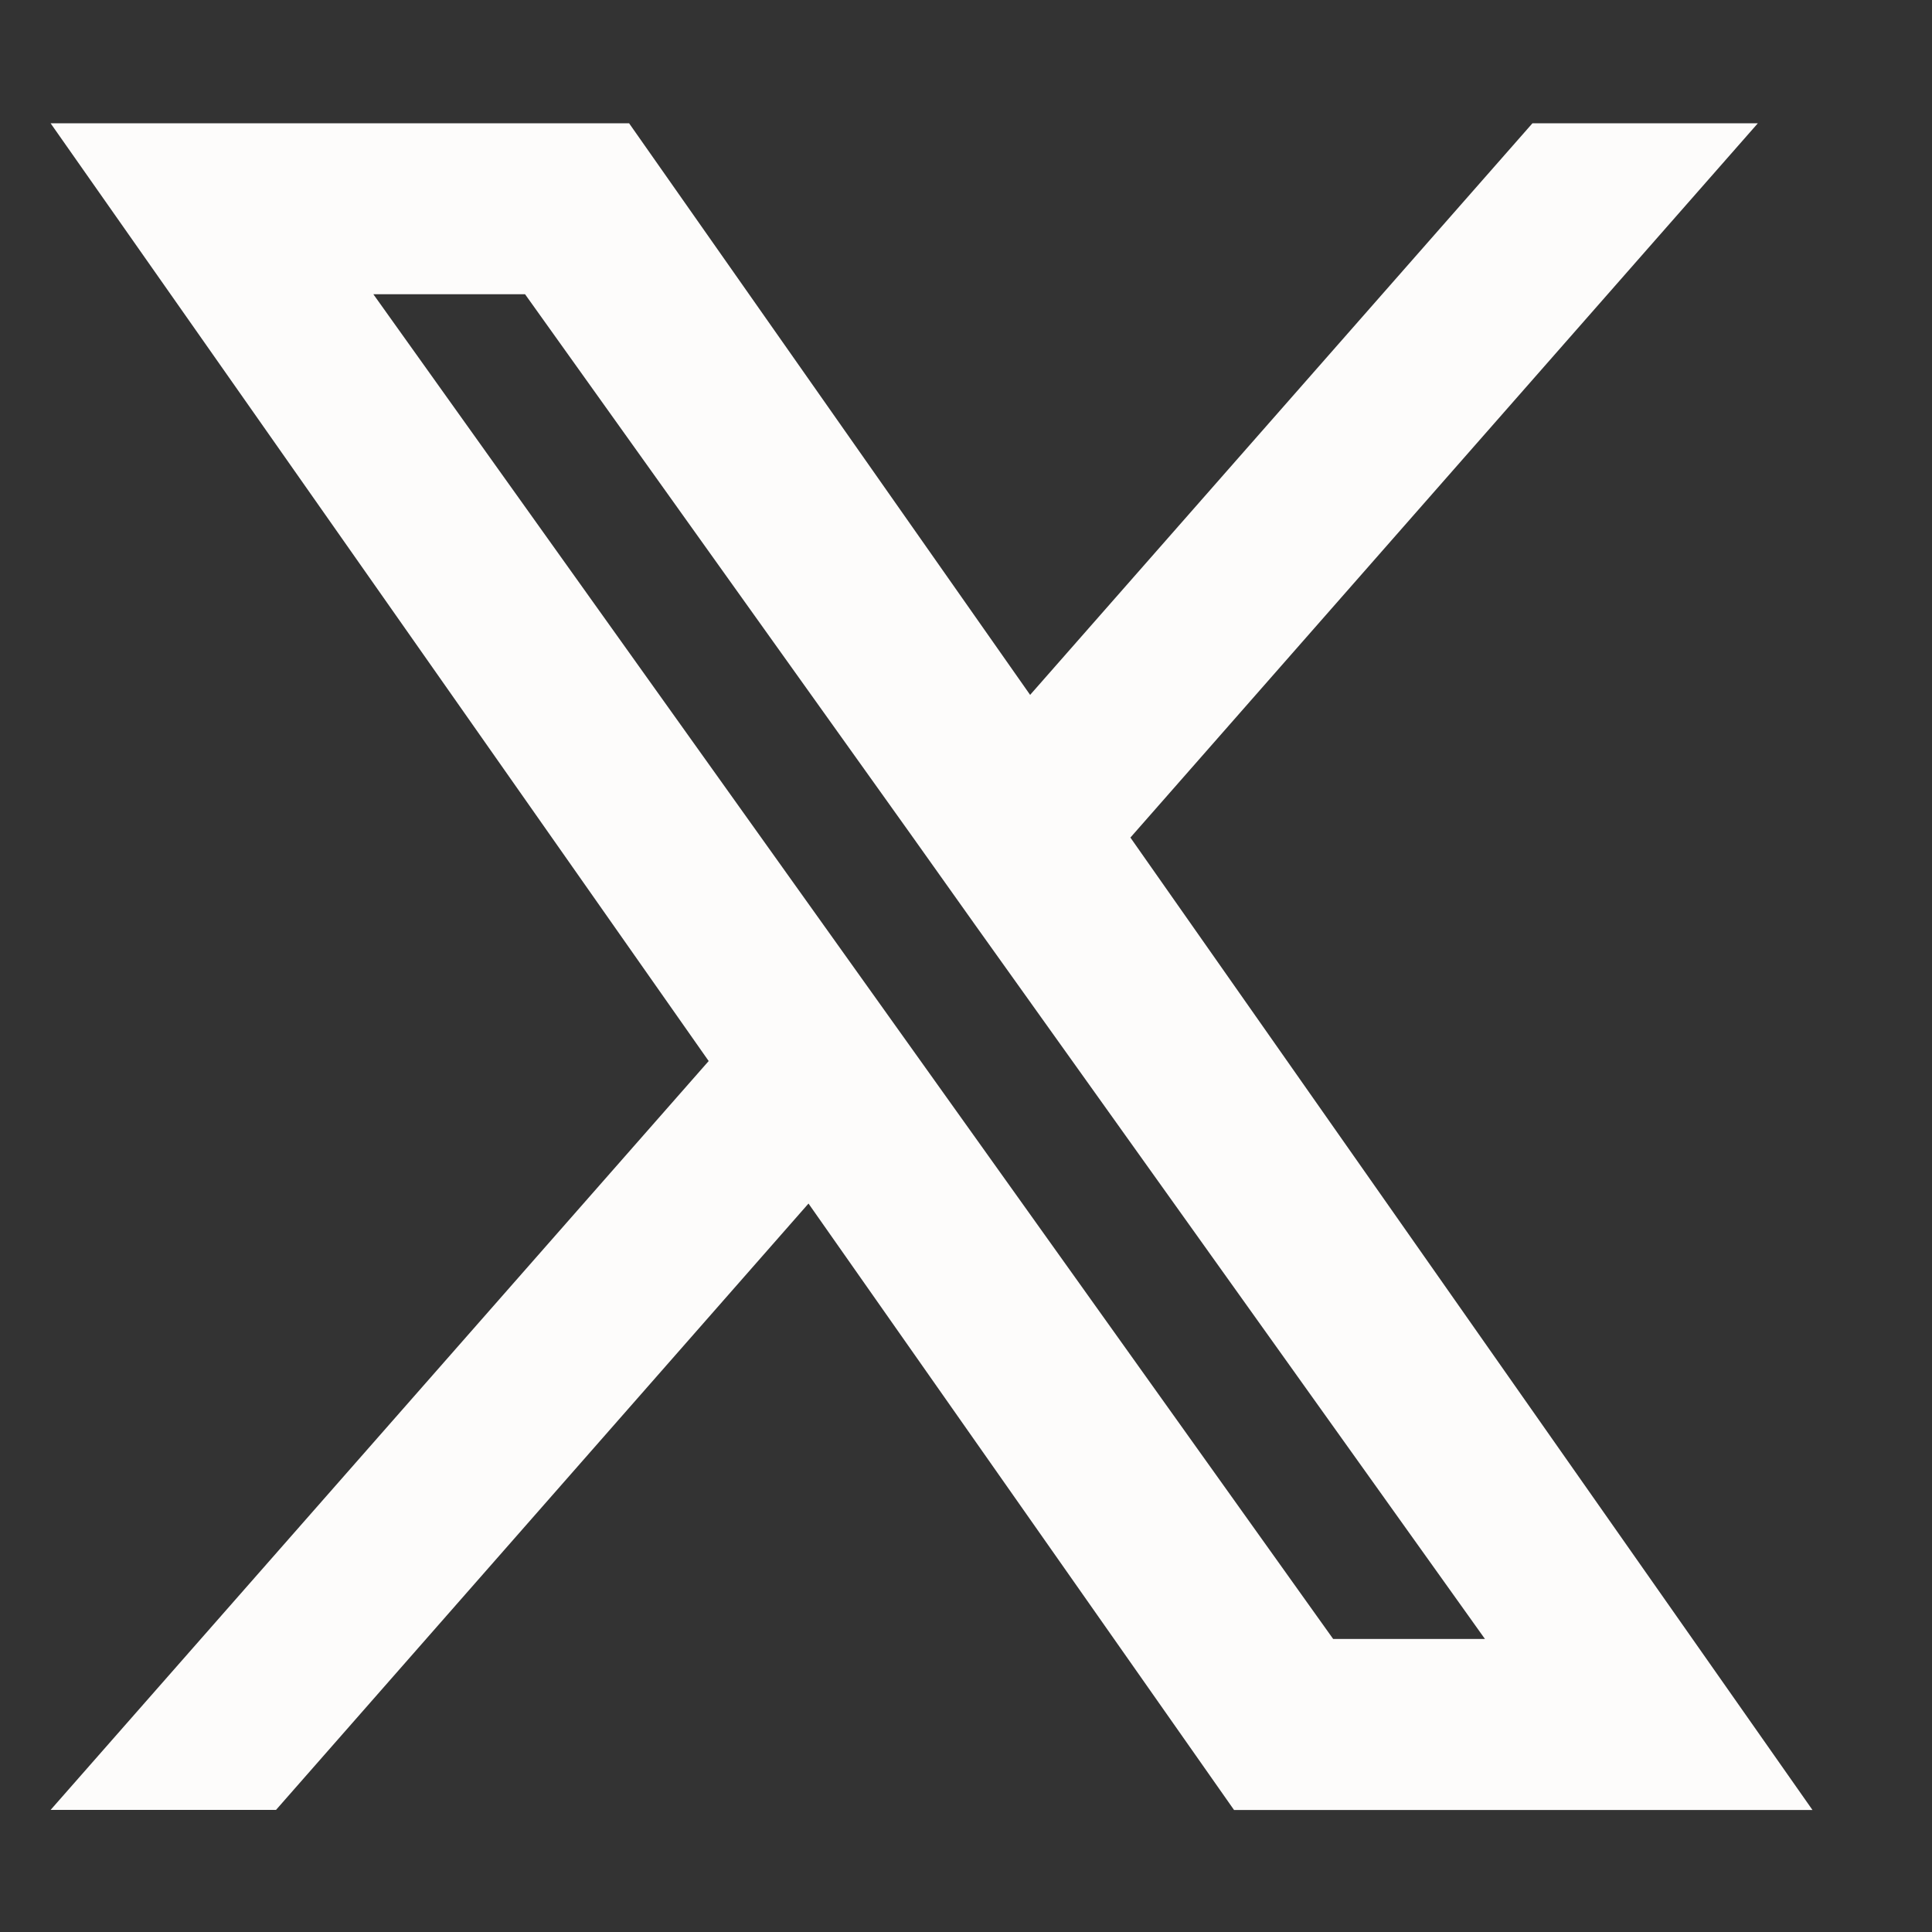 <svg xmlns="http://www.w3.org/2000/svg" fill="none" viewBox="0 0 21 21"><rect x="0" y="0" width="21" height="21" fill="#333333" stroke="none"/><g clip-path="url(#a)"><path fill="#FDFCFB" fill-rule="evenodd" d="m13.413 19.673-4.625-6.591L3 19.673H.55l7.153-8.14L.55 1.34h6.288l4.359 6.213 5.46-6.213h2.45l-6.82 7.764 7.414 10.57h-6.288Zm2.727-1.858h-1.649L4.058 3.198h1.649l4.18 5.853.722 1.016 5.532 7.748Z" clip-rule="evenodd"/></g><defs><clipPath id="a"><path fill="#fff" d="M.125.507h20v20h-20z"/></clipPath></defs></svg>